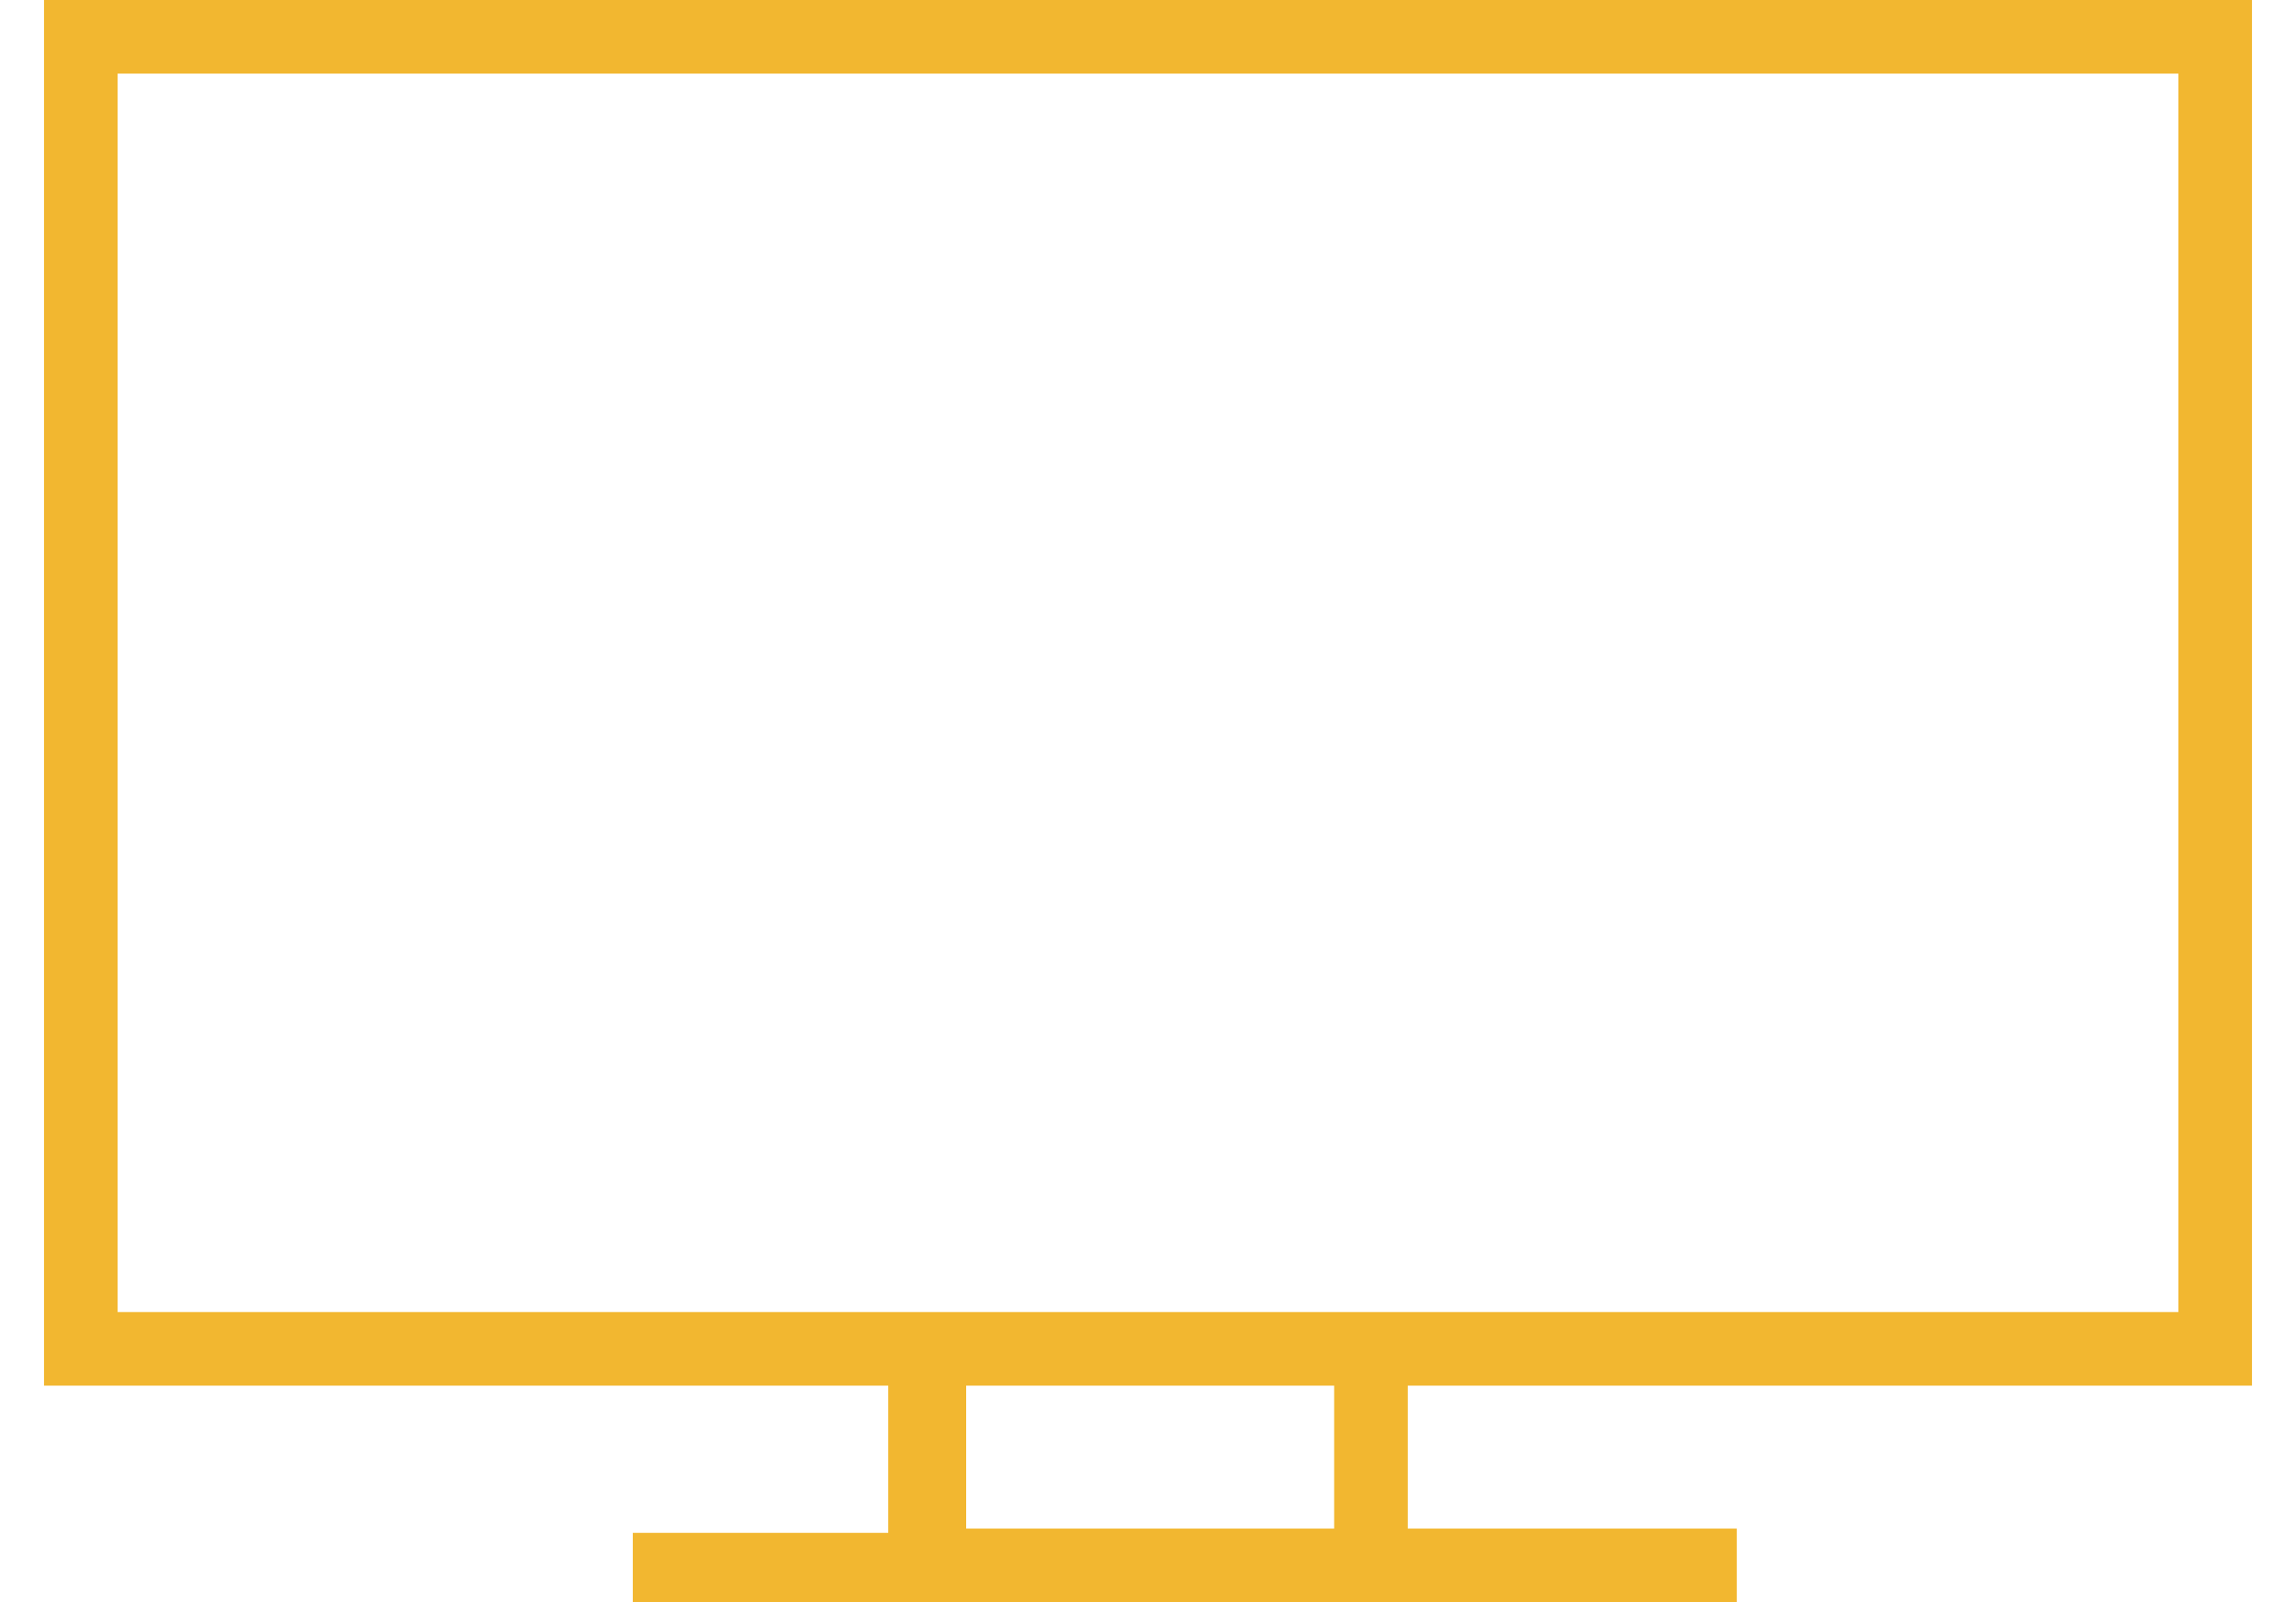<?xml version="1.0" encoding="utf-8"?>
<!-- Generator: Adobe Illustrator 22.0.1, SVG Export Plug-In . SVG Version: 6.00 Build 0)  -->
<svg version="1.1" id="f" xmlns="http://www.w3.org/2000/svg" xmlns:xlink="http://www.w3.org/1999/xlink" x="0px" y="0px" width="43" height="30"
	 viewBox="0 0 51 37" style="enable-background:new 0 0 51 37;" xml:space="preserve">
<style type="text/css">
	.st0{fill:rgb(242, 183, 48); fill-rule: evenodd;}
</style>
<path class="st0" d="M51,32V0H0v32h19.5v3.4h-5.9V37h25.5v-1.7h-7.6V32H51z M29.8,35.3h-8.5V32h8.5V35.3z M1.7,30.3V1.7h47.6v28.6
	H1.7z"/>
</svg>
